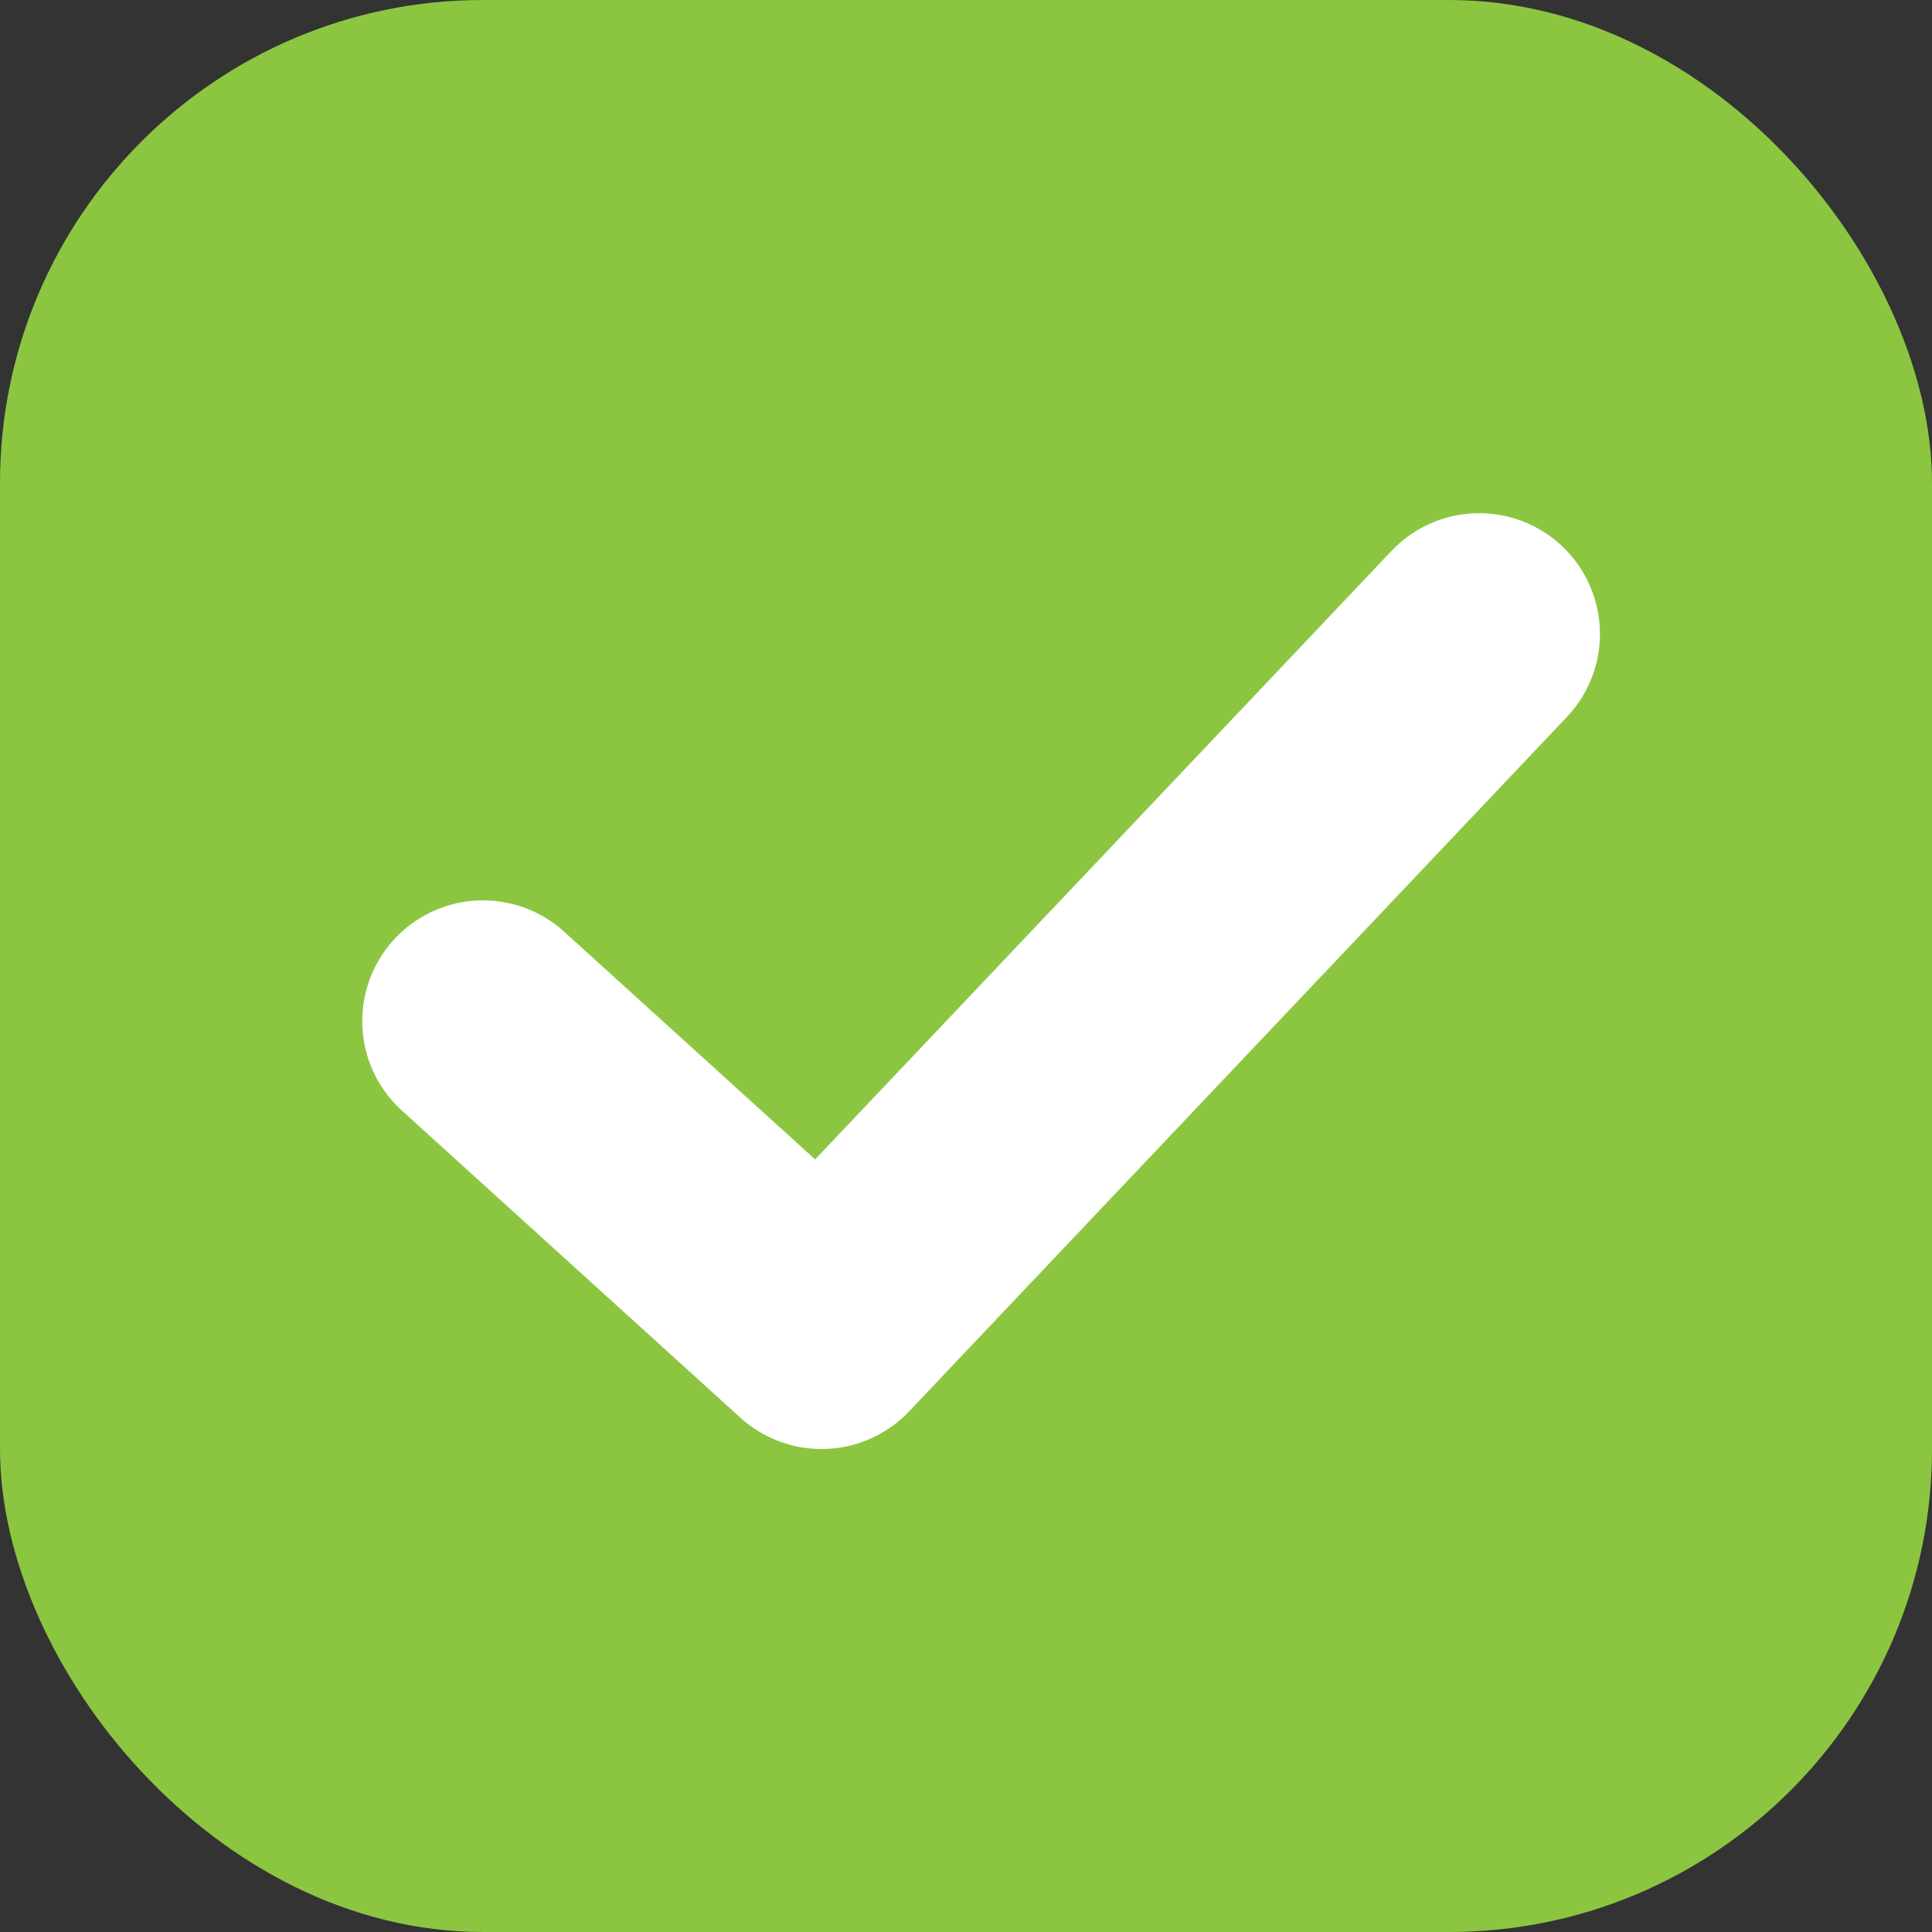 <svg preserveAspectRatio="none" width="100%" height="100%" overflow="visible" style="display: block;" viewBox="0 0 32 32" fill="none" xmlns="http://www.w3.org/2000/svg">
<rect x="0" y="0" width="32" height="32" fill="#333333" stroke="none"/>
<g id="Check">
<rect id="Checkbox" width="32" height="32" rx="8" fill="#8CC641"/>
<path id="Vector 2" d="M8 16.913L13.607 22L24.5 10.5" stroke="white" stroke-width="4" stroke-linecap="round" stroke-linejoin="round"/>
</g>
</svg>
